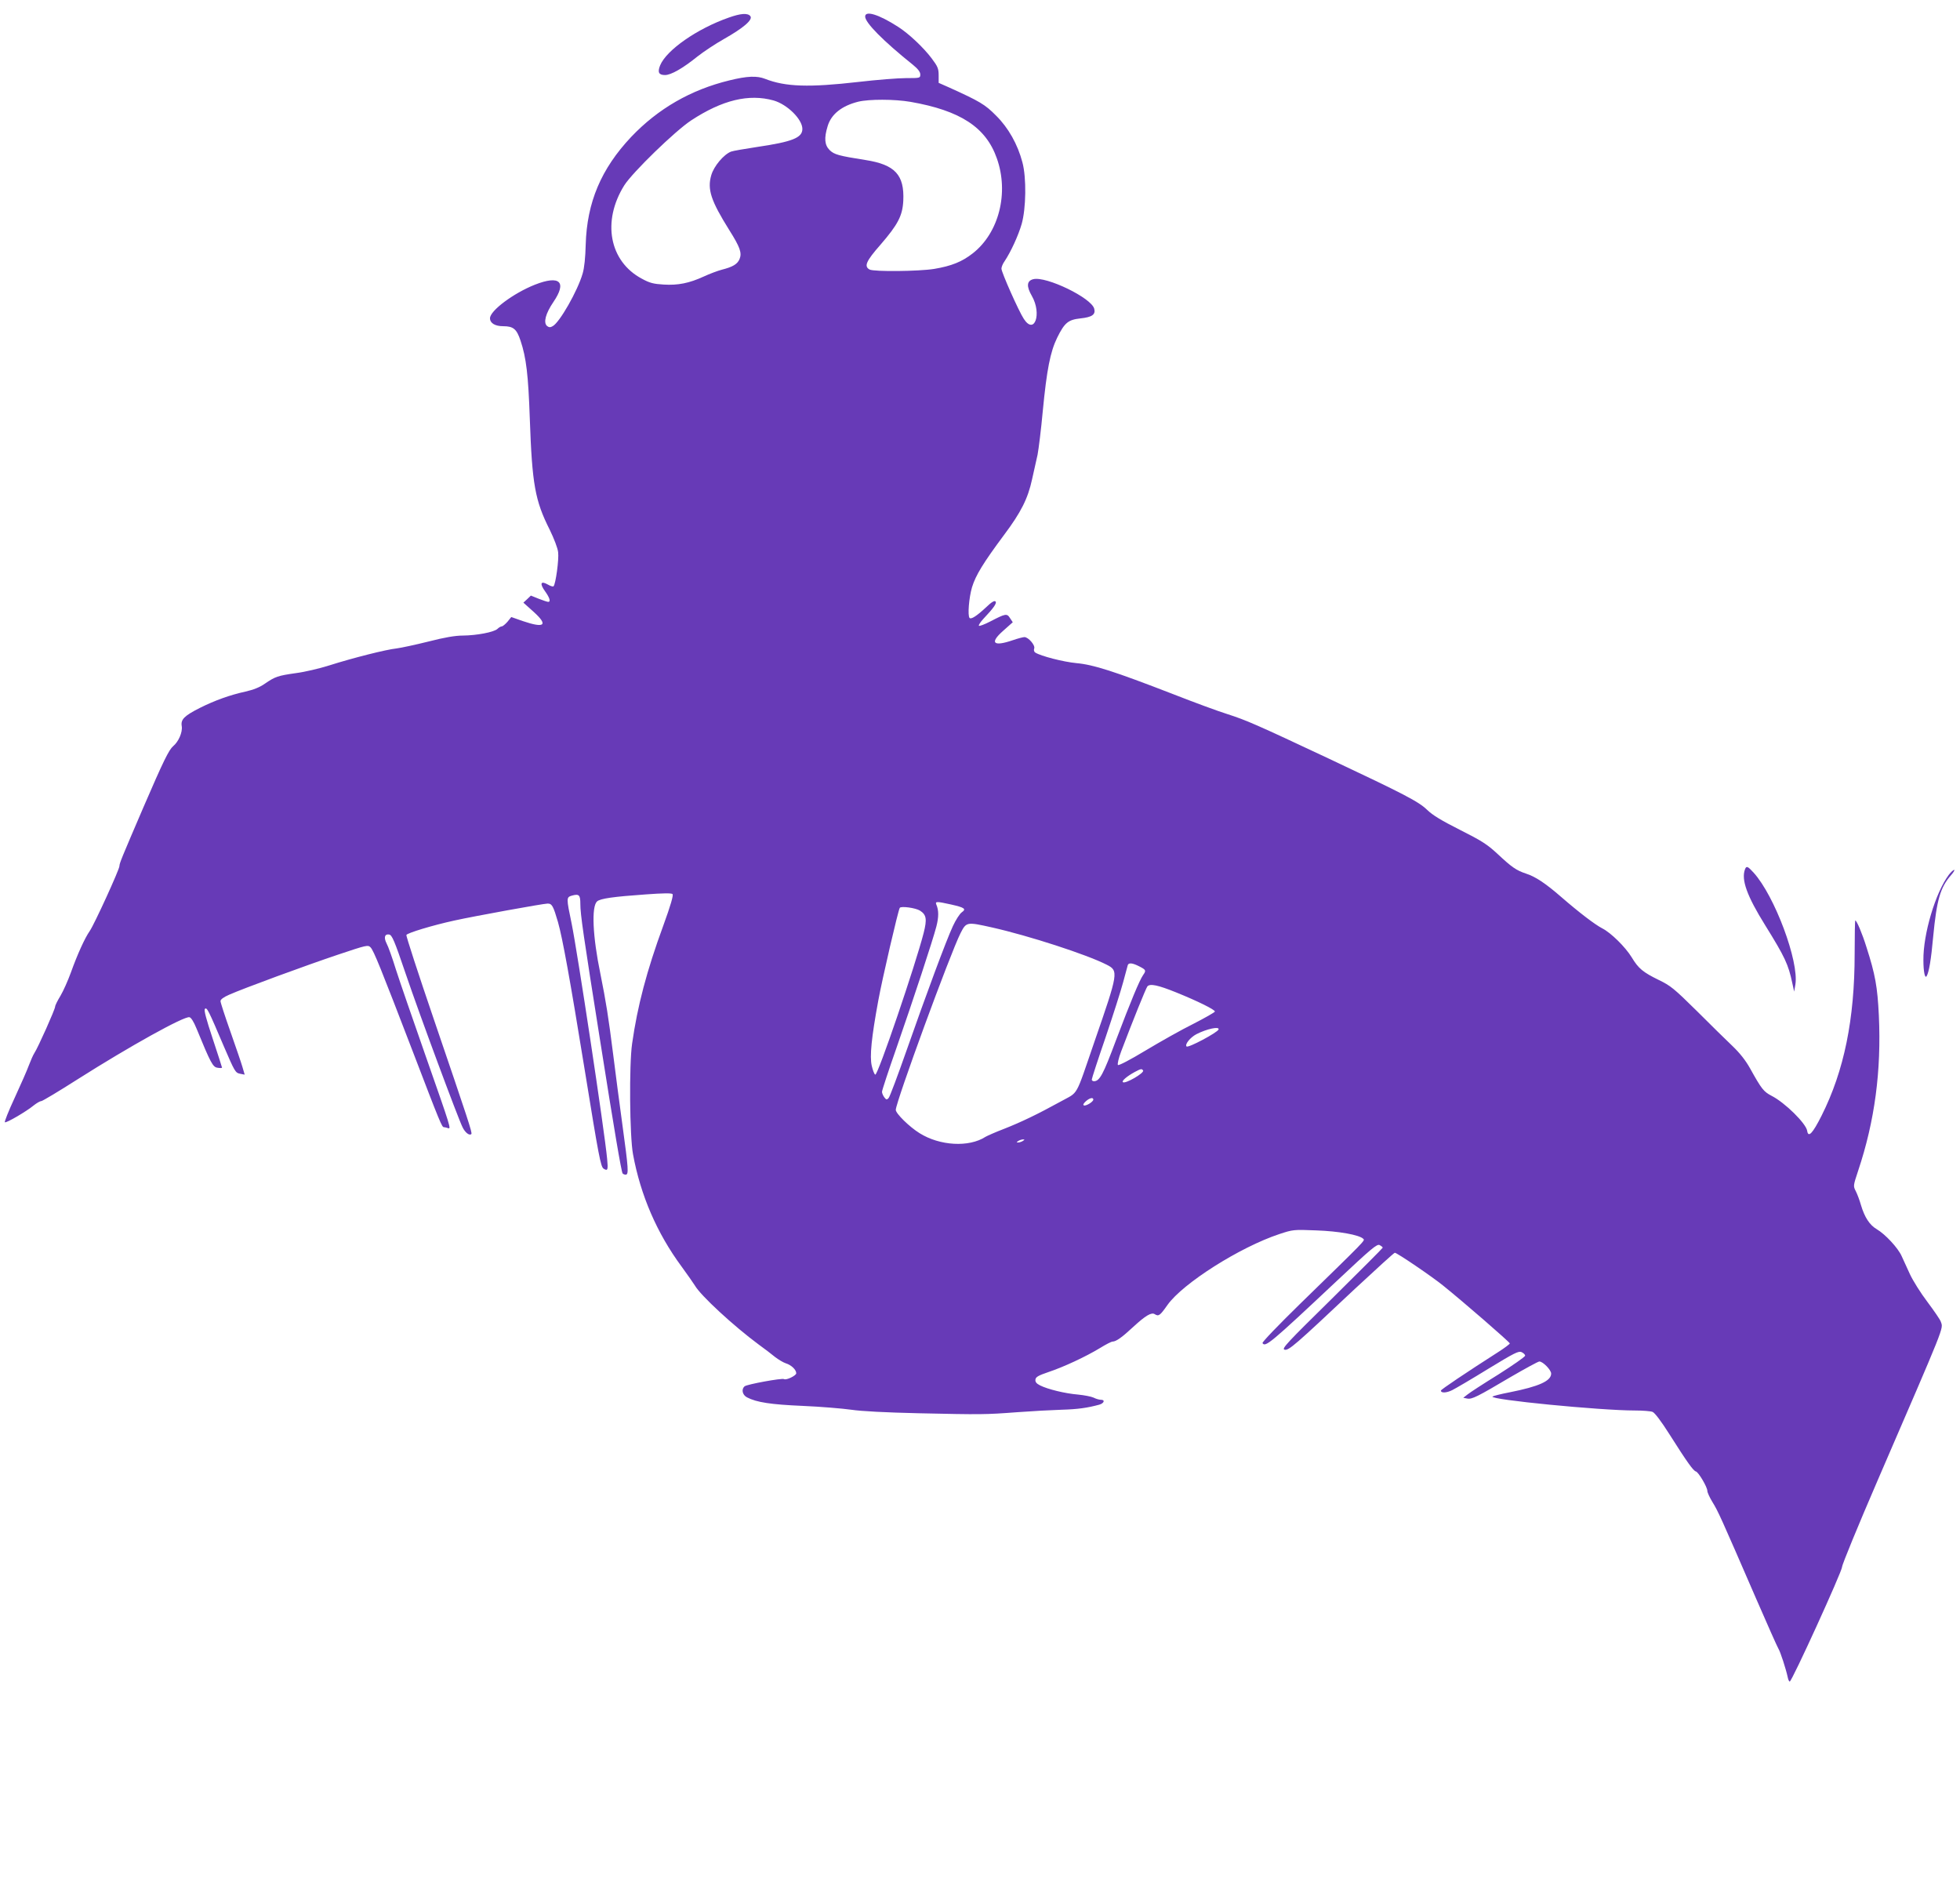 <?xml version="1.0" standalone="no"?>
<!DOCTYPE svg PUBLIC "-//W3C//DTD SVG 20010904//EN"
 "http://www.w3.org/TR/2001/REC-SVG-20010904/DTD/svg10.dtd">
<svg version="1.0" xmlns="http://www.w3.org/2000/svg"
 width="1280pt" height="1238pt" viewBox="0 0 1280 1238"
 preserveAspectRatio="xMidYMid meet">
<g transform="translate(0,1238) scale(0.1,-0.1)"
fill="#673ab7" stroke="none">
<path d="M4759 12265 c-206 -72 -407 -212 -448 -312 -18 -45 -9 -63 32 -63 39
0 115 43 213 122 38 30 116 82 173 114 127 72 190 126 171 149 -17 21 -63 18
-141 -10z"/>
<path d="M5650 12272 c0 -40 116 -158 313 -316 32 -26 47 -46 47 -62 0 -24 -2
-24 -93 -24 -51 0 -191 -11 -311 -25 -323 -37 -476 -32 -609 20 -53 21 -117
19 -234 -10 -251 -61 -465 -184 -641 -369 -197 -209 -289 -428 -297 -703 -2
-84 -9 -153 -20 -189 -32 -112 -151 -321 -196 -344 -15 -9 -24 -8 -36 1 -26
22 -10 82 41 157 90 132 42 177 -121 113 -141 -56 -293 -170 -293 -219 0 -32
33 -52 86 -52 66 0 88 -18 113 -93 38 -113 51 -225 61 -512 15 -427 34 -534
130 -724 28 -58 52 -119 55 -147 6 -46 -16 -208 -30 -222 -3 -4 -20 1 -37 11
-47 27 -55 7 -19 -43 31 -43 39 -70 21 -70 -5 0 -33 9 -61 20 l-52 21 -24 -23
-25 -23 68 -61 c96 -87 71 -108 -73 -59 l-74 26 -25 -31 c-14 -16 -31 -30 -37
-30 -6 0 -19 -7 -29 -17 -24 -21 -134 -42 -225 -43 -50 0 -120 -12 -225 -39
-84 -21 -178 -41 -208 -45 -68 -7 -286 -62 -440 -111 -63 -20 -161 -43 -216
-50 -120 -17 -137 -23 -204 -69 -34 -24 -75 -40 -128 -52 -100 -22 -198 -57
-296 -106 -103 -52 -127 -76 -119 -120 6 -39 -21 -101 -56 -130 -28 -24 -64
-97 -193 -396 -146 -340 -158 -369 -158 -387 0 -22 -164 -381 -194 -424 -32
-46 -80 -151 -123 -271 -19 -52 -49 -120 -68 -152 -19 -31 -35 -63 -35 -71 0
-17 -112 -268 -136 -304 -8 -12 -23 -47 -35 -78 -11 -31 -53 -126 -93 -213
-40 -86 -69 -159 -64 -160 11 -5 141 71 188 110 19 15 41 28 49 28 8 0 116 65
240 144 339 215 692 411 728 404 11 -2 28 -29 46 -73 94 -229 107 -253 138
-257 16 -3 29 -2 29 1 0 3 -28 89 -61 189 -43 129 -58 187 -51 194 13 13 22
-5 125 -247 69 -160 74 -170 104 -176 l31 -6 -15 51 c-8 28 -44 132 -79 232
-35 99 -64 188 -64 197 0 11 20 26 57 42 92 41 503 192 712 262 188 63 194 64
211 47 21 -22 66 -134 275 -678 181 -473 191 -496 204 -496 5 0 17 -3 26 -6
23 -9 21 -3 -147 476 -82 234 -169 486 -193 561 -23 75 -50 150 -60 168 -20
39 -13 64 16 59 19 -3 34 -37 109 -258 93 -274 341 -941 371 -1001 17 -35 45
-56 57 -44 8 7 -20 90 -245 750 -101 296 -182 544 -179 550 5 13 174 64 312
94 131 29 583 111 610 111 29 0 37 -15 68 -121 30 -107 76 -358 176 -974 90
-556 103 -624 122 -636 27 -17 30 -8 23 64 -18 189 -194 1352 -232 1537 -35
168 -35 171 2 182 47 13 55 4 55 -54 0 -68 19 -199 130 -898 92 -582 137 -847
146 -862 3 -4 12 -8 20 -8 21 0 18 38 -21 323 -19 138 -46 344 -60 457 -32
253 -47 347 -84 531 -51 246 -59 439 -22 473 21 19 106 31 320 46 111 8 166 9
173 2 7 -7 -12 -73 -60 -205 -109 -297 -169 -526 -204 -772 -20 -138 -16 -605
6 -722 49 -267 156 -515 317 -733 38 -52 77 -108 87 -124 38 -66 253 -264 415
-384 40 -29 89 -66 109 -83 21 -16 52 -35 70 -41 36 -11 68 -42 68 -65 0 -15
-65 -47 -80 -38 -12 8 -242 -34 -257 -47 -23 -19 -15 -56 15 -72 63 -33 156
-47 365 -56 117 -5 259 -17 316 -25 68 -10 222 -18 440 -23 411 -9 434 -9 646
7 94 7 223 14 288 16 106 3 168 12 246 33 31 9 40 32 11 32 -11 0 -33 6 -48
14 -15 7 -61 16 -102 20 -85 7 -199 35 -248 60 -24 12 -32 23 -30 38 2 17 20
27 85 49 99 33 243 100 337 157 37 23 74 42 82 42 23 0 63 29 136 97 78 72
118 96 139 82 26 -16 34 -10 84 61 101 141 471 376 730 462 88 29 93 30 240
24 147 -5 282 -29 308 -55 12 -12 23 0 -416 -428 -137 -134 -246 -247 -242
-253 18 -29 52 -1 483 404 231 217 265 245 282 236 11 -6 20 -13 20 -17 0 -3
-150 -153 -332 -333 -294 -289 -330 -327 -309 -333 27 -7 69 30 458 396 140
130 257 237 262 237 14 0 241 -154 315 -214 132 -106 436 -370 436 -378 0 -4
-33 -29 -72 -54 -214 -137 -378 -247 -378 -254 0 -17 36 -16 74 3 22 11 128
73 235 139 171 104 198 118 218 109 13 -6 23 -16 23 -23 0 -7 -79 -62 -175
-123 -97 -60 -188 -119 -202 -131 l-27 -21 26 -5 c31 -6 66 12 284 141 95 55
179 101 187 101 23 0 77 -55 77 -79 0 -48 -79 -84 -270 -122 -58 -11 -108 -24
-113 -28 -21 -20 703 -91 930 -91 50 0 102 -4 115 -9 14 -5 56 -60 111 -147
117 -185 156 -238 172 -242 17 -4 75 -102 75 -127 0 -10 15 -43 34 -74 36 -58
54 -98 283 -626 74 -170 140 -319 147 -330 13 -20 50 -135 61 -187 3 -16 9
-28 13 -28 14 0 342 720 342 749 0 15 104 268 231 562 449 1039 430 990 414
1038 -3 12 -43 70 -87 129 -45 59 -96 141 -115 182 -19 41 -43 95 -54 118 -24
54 -107 143 -163 176 -46 27 -79 77 -103 158 -8 29 -23 69 -33 89 -18 35 -18
35 15 135 108 323 152 651 135 1014 -9 185 -23 266 -81 446 -28 90 -64 174
-73 174 -2 0 -4 -98 -4 -217 0 -429 -69 -765 -216 -1058 -59 -117 -87 -146
-94 -99 -7 48 -146 185 -233 229 -51 27 -64 42 -140 179 -29 52 -67 100 -114
145 -38 36 -143 139 -233 229 -149 147 -172 166 -249 203 -104 51 -133 75
-177 148 -41 67 -135 160 -192 189 -47 24 -153 105 -267 204 -106 92 -170 134
-232 154 -63 21 -92 41 -187 130 -66 61 -102 84 -243 155 -121 61 -179 96
-215 131 -56 54 -144 100 -643 335 -479 225 -537 250 -661 290 -61 19 -221 78
-356 131 -385 149 -519 192 -630 202 -85 8 -233 46 -269 69 -8 5 -11 16 -7 27
8 20 -38 74 -64 74 -9 0 -43 -9 -75 -20 -128 -44 -154 -19 -65 60 l64 57 -18
27 c-20 32 -29 30 -129 -22 -37 -19 -71 -32 -74 -28 -4 3 9 23 28 44 68 72 91
104 80 115 -7 7 -27 -5 -63 -40 -58 -54 -96 -79 -106 -68 -14 14 -4 134 16
201 24 78 73 158 209 341 111 148 156 238 183 363 12 52 28 125 36 161 7 37
23 165 34 285 26 270 49 387 94 479 49 99 72 117 152 126 76 8 100 25 90 63
-18 71 -314 214 -398 193 -43 -11 -46 -46 -9 -110 66 -116 17 -257 -53 -149
-33 50 -146 304 -146 328 0 10 9 33 21 49 40 60 89 166 111 242 29 101 32 303
5 403 -31 118 -92 226 -172 305 -72 73 -106 93 -307 184 l-68 30 0 49 c0 44
-6 58 -45 110 -54 72 -151 163 -220 207 -126 81 -215 108 -215 67z m-598 -548
c90 -26 188 -123 188 -186 0 -58 -67 -84 -298 -118 -79 -12 -155 -25 -168 -30
-48 -19 -112 -95 -129 -154 -27 -93 -2 -167 118 -359 70 -111 83 -148 67 -188
-14 -34 -45 -52 -116 -70 -27 -7 -80 -27 -119 -45 -94 -43 -167 -58 -262 -52
-65 4 -90 10 -141 38 -213 113 -262 375 -115 610 54 85 332 355 437 424 203
133 376 175 538 130z m894 -9 c326 -57 493 -166 564 -369 80 -225 14 -486
-157 -620 -70 -55 -139 -83 -253 -102 -100 -16 -392 -19 -421 -4 -38 21 -23
55 71 162 114 132 144 189 149 287 8 169 -54 236 -246 266 -178 28 -205 36
-235 65 -33 33 -37 78 -13 156 23 78 92 133 200 160 71 17 236 17 341 -1z
m265 -5241 c89 -20 101 -29 70 -51 -13 -9 -39 -49 -58 -90 -45 -97 -174 -445
-303 -813 -57 -162 -109 -302 -117 -310 -11 -12 -15 -12 -28 5 -8 11 -15 27
-15 36 0 9 42 137 94 285 113 325 238 705 261 794 16 62 16 106 0 143 -9 22 1
22 96 1z m-203 -40 c42 -27 47 -55 24 -146 -52 -204 -299 -931 -316 -925 -6 2
-16 28 -23 58 -14 61 -2 183 43 427 26 142 129 586 140 604 8 13 103 0 132
-18z m471 -110 c240 -54 619 -177 748 -243 79 -40 77 -51 -79 -501 -129 -375
-102 -326 -220 -392 -153 -84 -259 -135 -371 -179 -55 -21 -109 -45 -121 -52
-108 -70 -299 -59 -431 24 -66 41 -155 128 -155 152 0 50 356 1022 423 1154
38 74 40 74 206 37z m961 -254 c45 -23 46 -27 25 -57 -24 -35 -81 -172 -176
-423 -85 -228 -108 -270 -145 -270 -8 0 -14 5 -14 11 0 7 40 130 90 275 49
145 101 308 115 361 15 54 28 104 30 111 6 17 30 15 75 -8z m241 -170 c141
-57 254 -113 253 -125 -1 -5 -64 -41 -140 -80 -77 -38 -217 -117 -312 -174
-101 -61 -176 -100 -181 -95 -5 5 4 44 21 89 75 198 161 411 171 424 17 20 69
9 188 -39z m277 -242 c-7 -20 -198 -122 -209 -111 -13 13 24 59 64 80 68 35
152 53 145 31z m-493 -268 c10 -16 -118 -90 -132 -76 -9 8 26 38 77 66 41 22
47 23 55 10z m-325 -190 c0 -14 -47 -43 -61 -38 -8 3 -4 12 11 26 25 23 50 29
50 12z m-460 -270 c-8 -5 -22 -10 -30 -10 -13 0 -13 1 0 10 8 5 22 10 30 10
13 0 13 -1 0 -10z"/>
<path d="M11396 6704 c-26 -68 13 -175 132 -366 129 -208 151 -255 177 -378
l12 -55 8 47 c24 151 -135 577 -272 729 -39 43 -48 47 -57 23z"/>
<path d="M12727 6668 c-87 -116 -168 -387 -166 -558 0 -74 10 -122 21 -104 15
25 29 104 43 259 23 239 46 320 116 400 17 19 26 35 21 35 -6 0 -22 -15 -35
-32z"/>
</g>
</svg>

